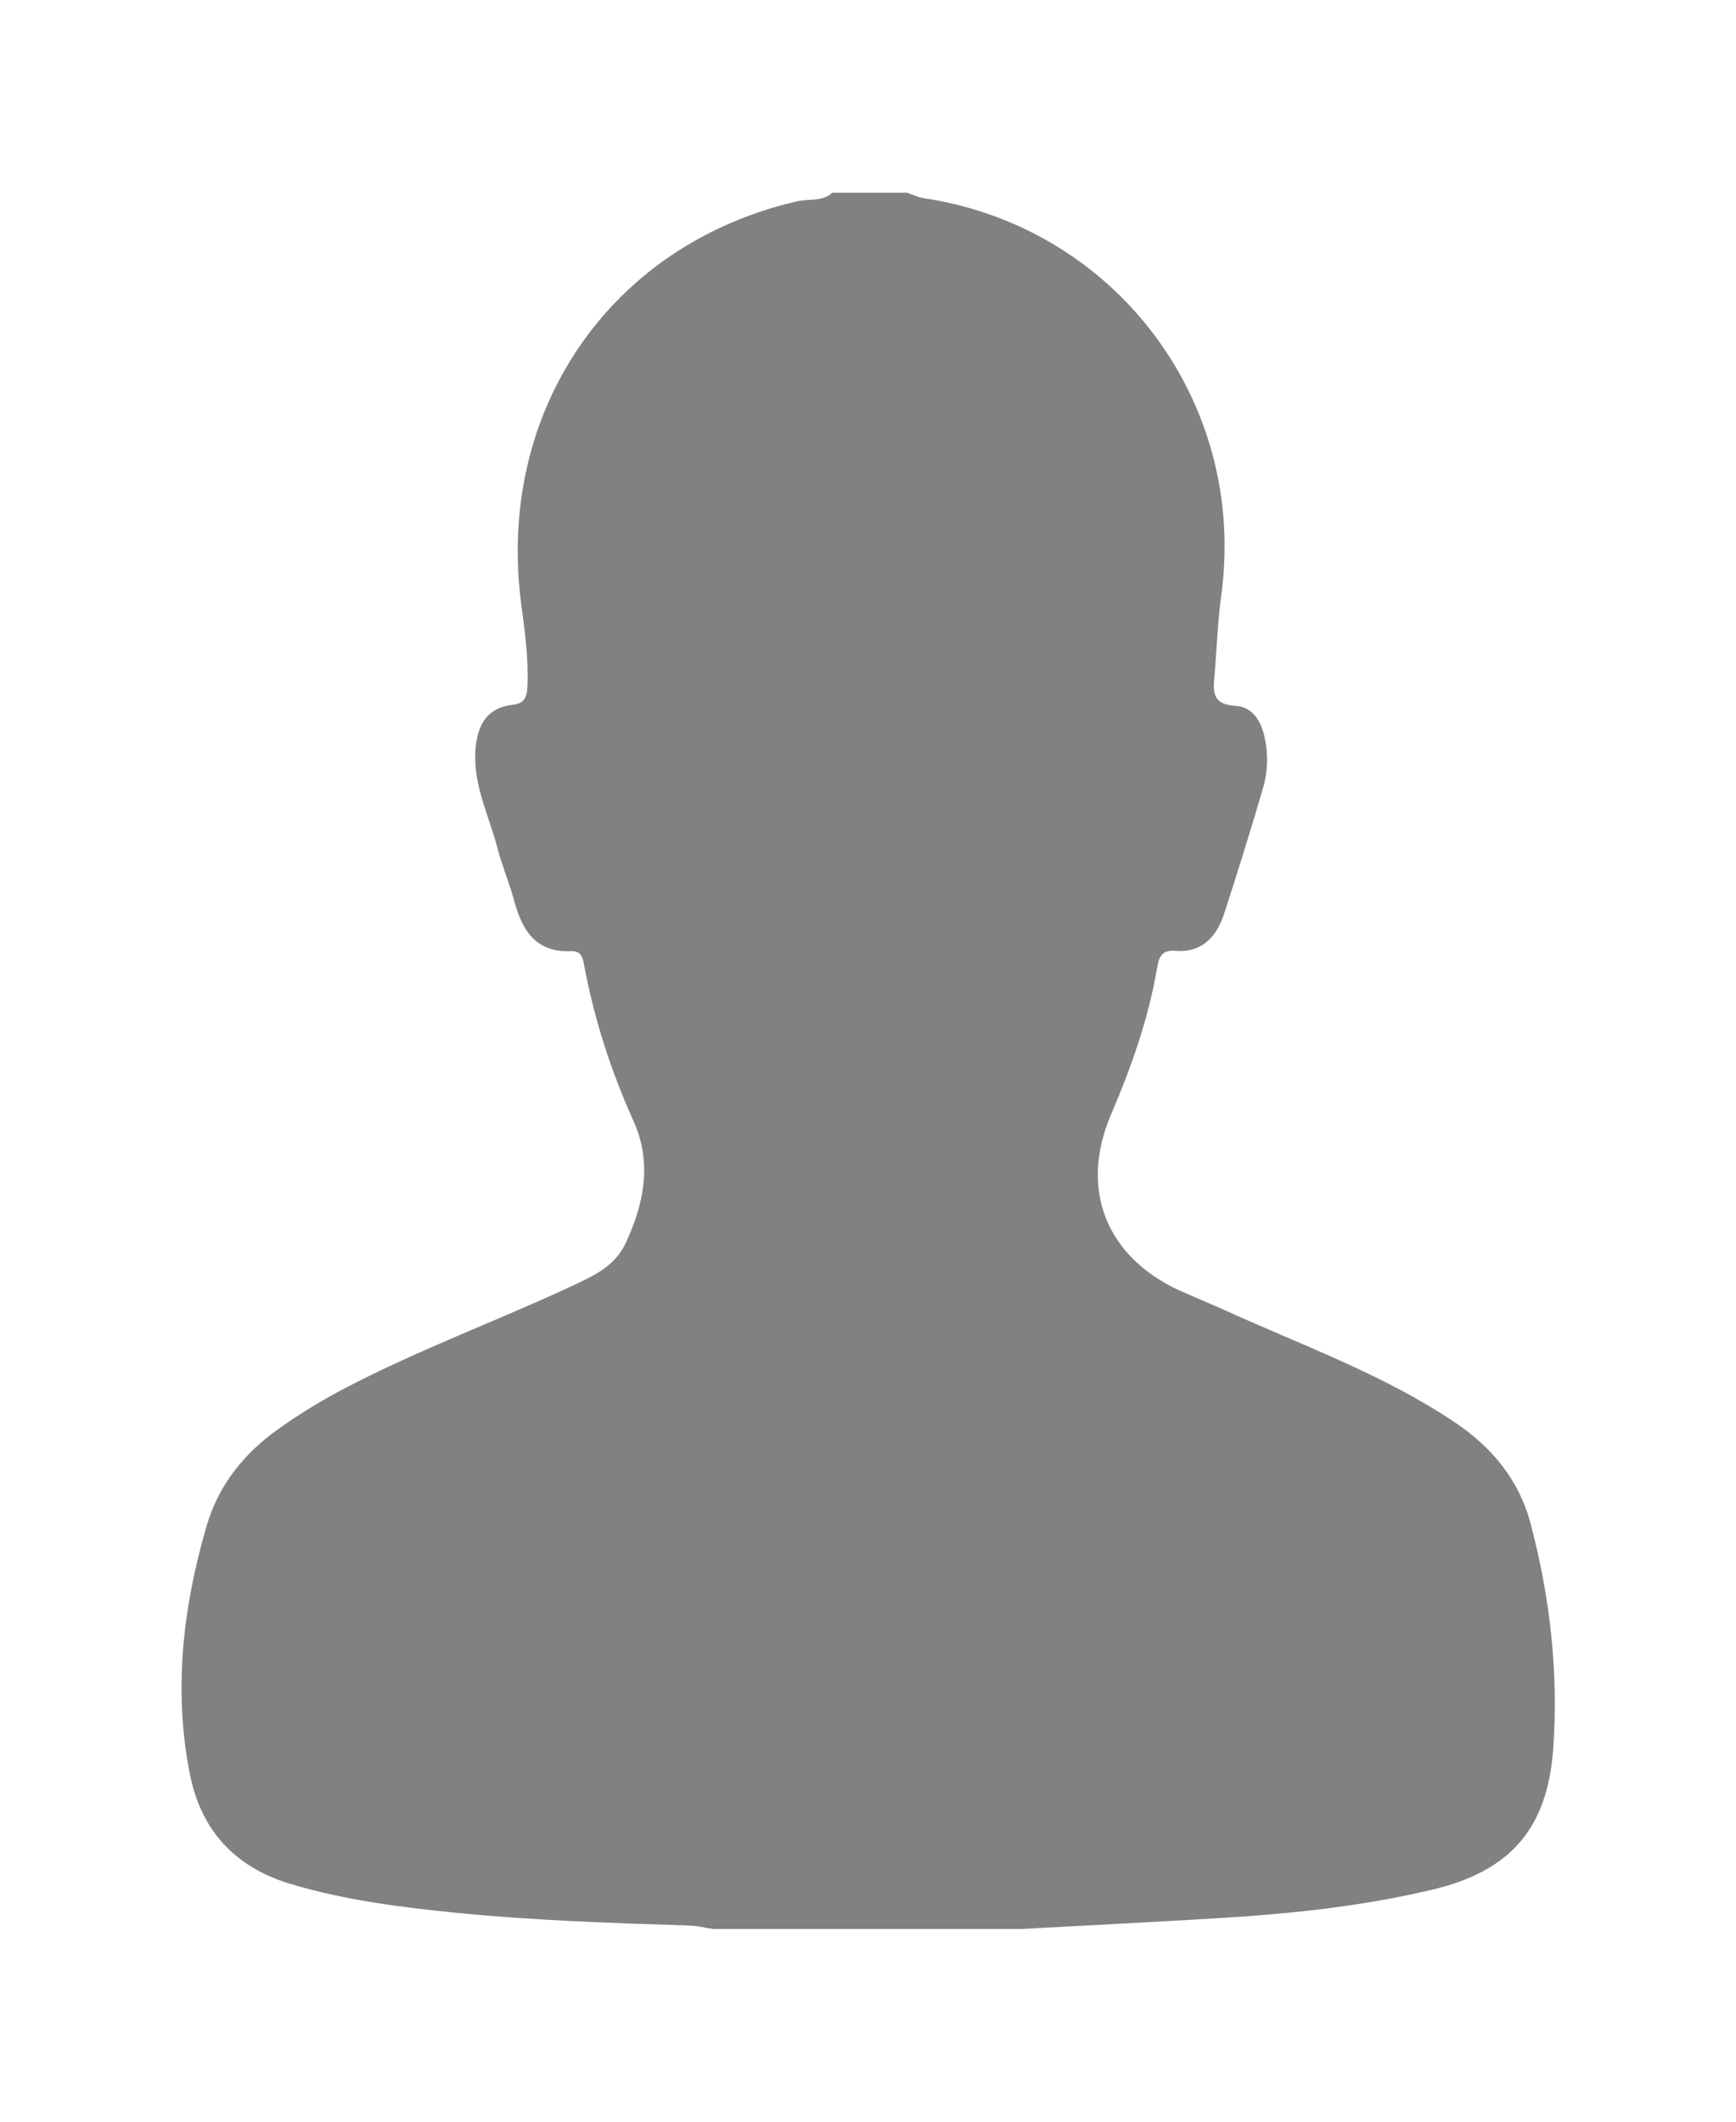 <svg xmlns="http://www.w3.org/2000/svg" height="440" width="360" viewBox="0 0 1000 1000" xmlns:xlink="http://www.w3.org/1999/xlink">
<path fill="#818181" d="M837.7 708c-41.6-27.8-88.5-44.4-133.6-65l-24.9-10.8c-42-19.5-57.6-58.2-39.2-101.3 11.7-27.3 21.5-55 26.5-84.3 1-5.8 2.2-10.7 10.6-10 15.3 1.3 23.8-8.2 28.1-21.5 7.8-24 15.3-48.2 22.4-72.4 2.7-9.2 3-18.9 1-28.4-1.9-9.6-6.8-18.2-16.9-18.8-11.4-0.7-13.2-5.9-12.3-15.3 1.5-16.1 1.9-32.4 4.1-48.4 15.1-111.2-60.7-212.3-171.7-228.8-3.2-0.5-6.2-2-9.3-3.1h-43c-5.9 5.3-13.6 3.4-20.5 5-107.8 24.9-173.5 121-158.7 232.4 2.1 15.6 4.2 31.2 3.5 47-0.3 5.8-1.3 9.8-8.5 10.6-15.9 1.8-20.8 13.2-21.5 27.3-1 19.6 8 37 12.8 55.4 2.6 10.1 6.8 19.8 9.5 29.9 4.6 17.1 12.3 30.2 32.7 29.3 5.9-0.3 6.9 3.6 7.7 8.2 5.8 31 15.4 60.8 28.4 89.6 10.8 23.9 6.2 47.5-4.5 70.4-6.4 13.8-19.3 19.2-31.8 25.1-42.8 19.9-87.1 36.2-129 58-13.5 7-26.6 15-39 23.8-20 14.1-34.8 32.5-41.7 56.4-13.6 46.8-19.1 94.4-9.5 142.7 6.4 32.3 25.9 53.4 57.5 63 31.7 9.6 64.3 13.6 97 16.9 44.2 4.3 88.5 5.8 132.8 7.2 4.7 0.1 9.3 1.3 14 2h177.6c37.1-2 74.3-3.9 111.4-6.1 42.4-2.5 84.6-6.8 126-16.7 44.7-10.8 65.7-35.4 69-80.9 3.1-43.7-1.7-86.7-12.8-129-6.7-25.9-22.3-44.7-44.2-59.4z"/>
</svg>